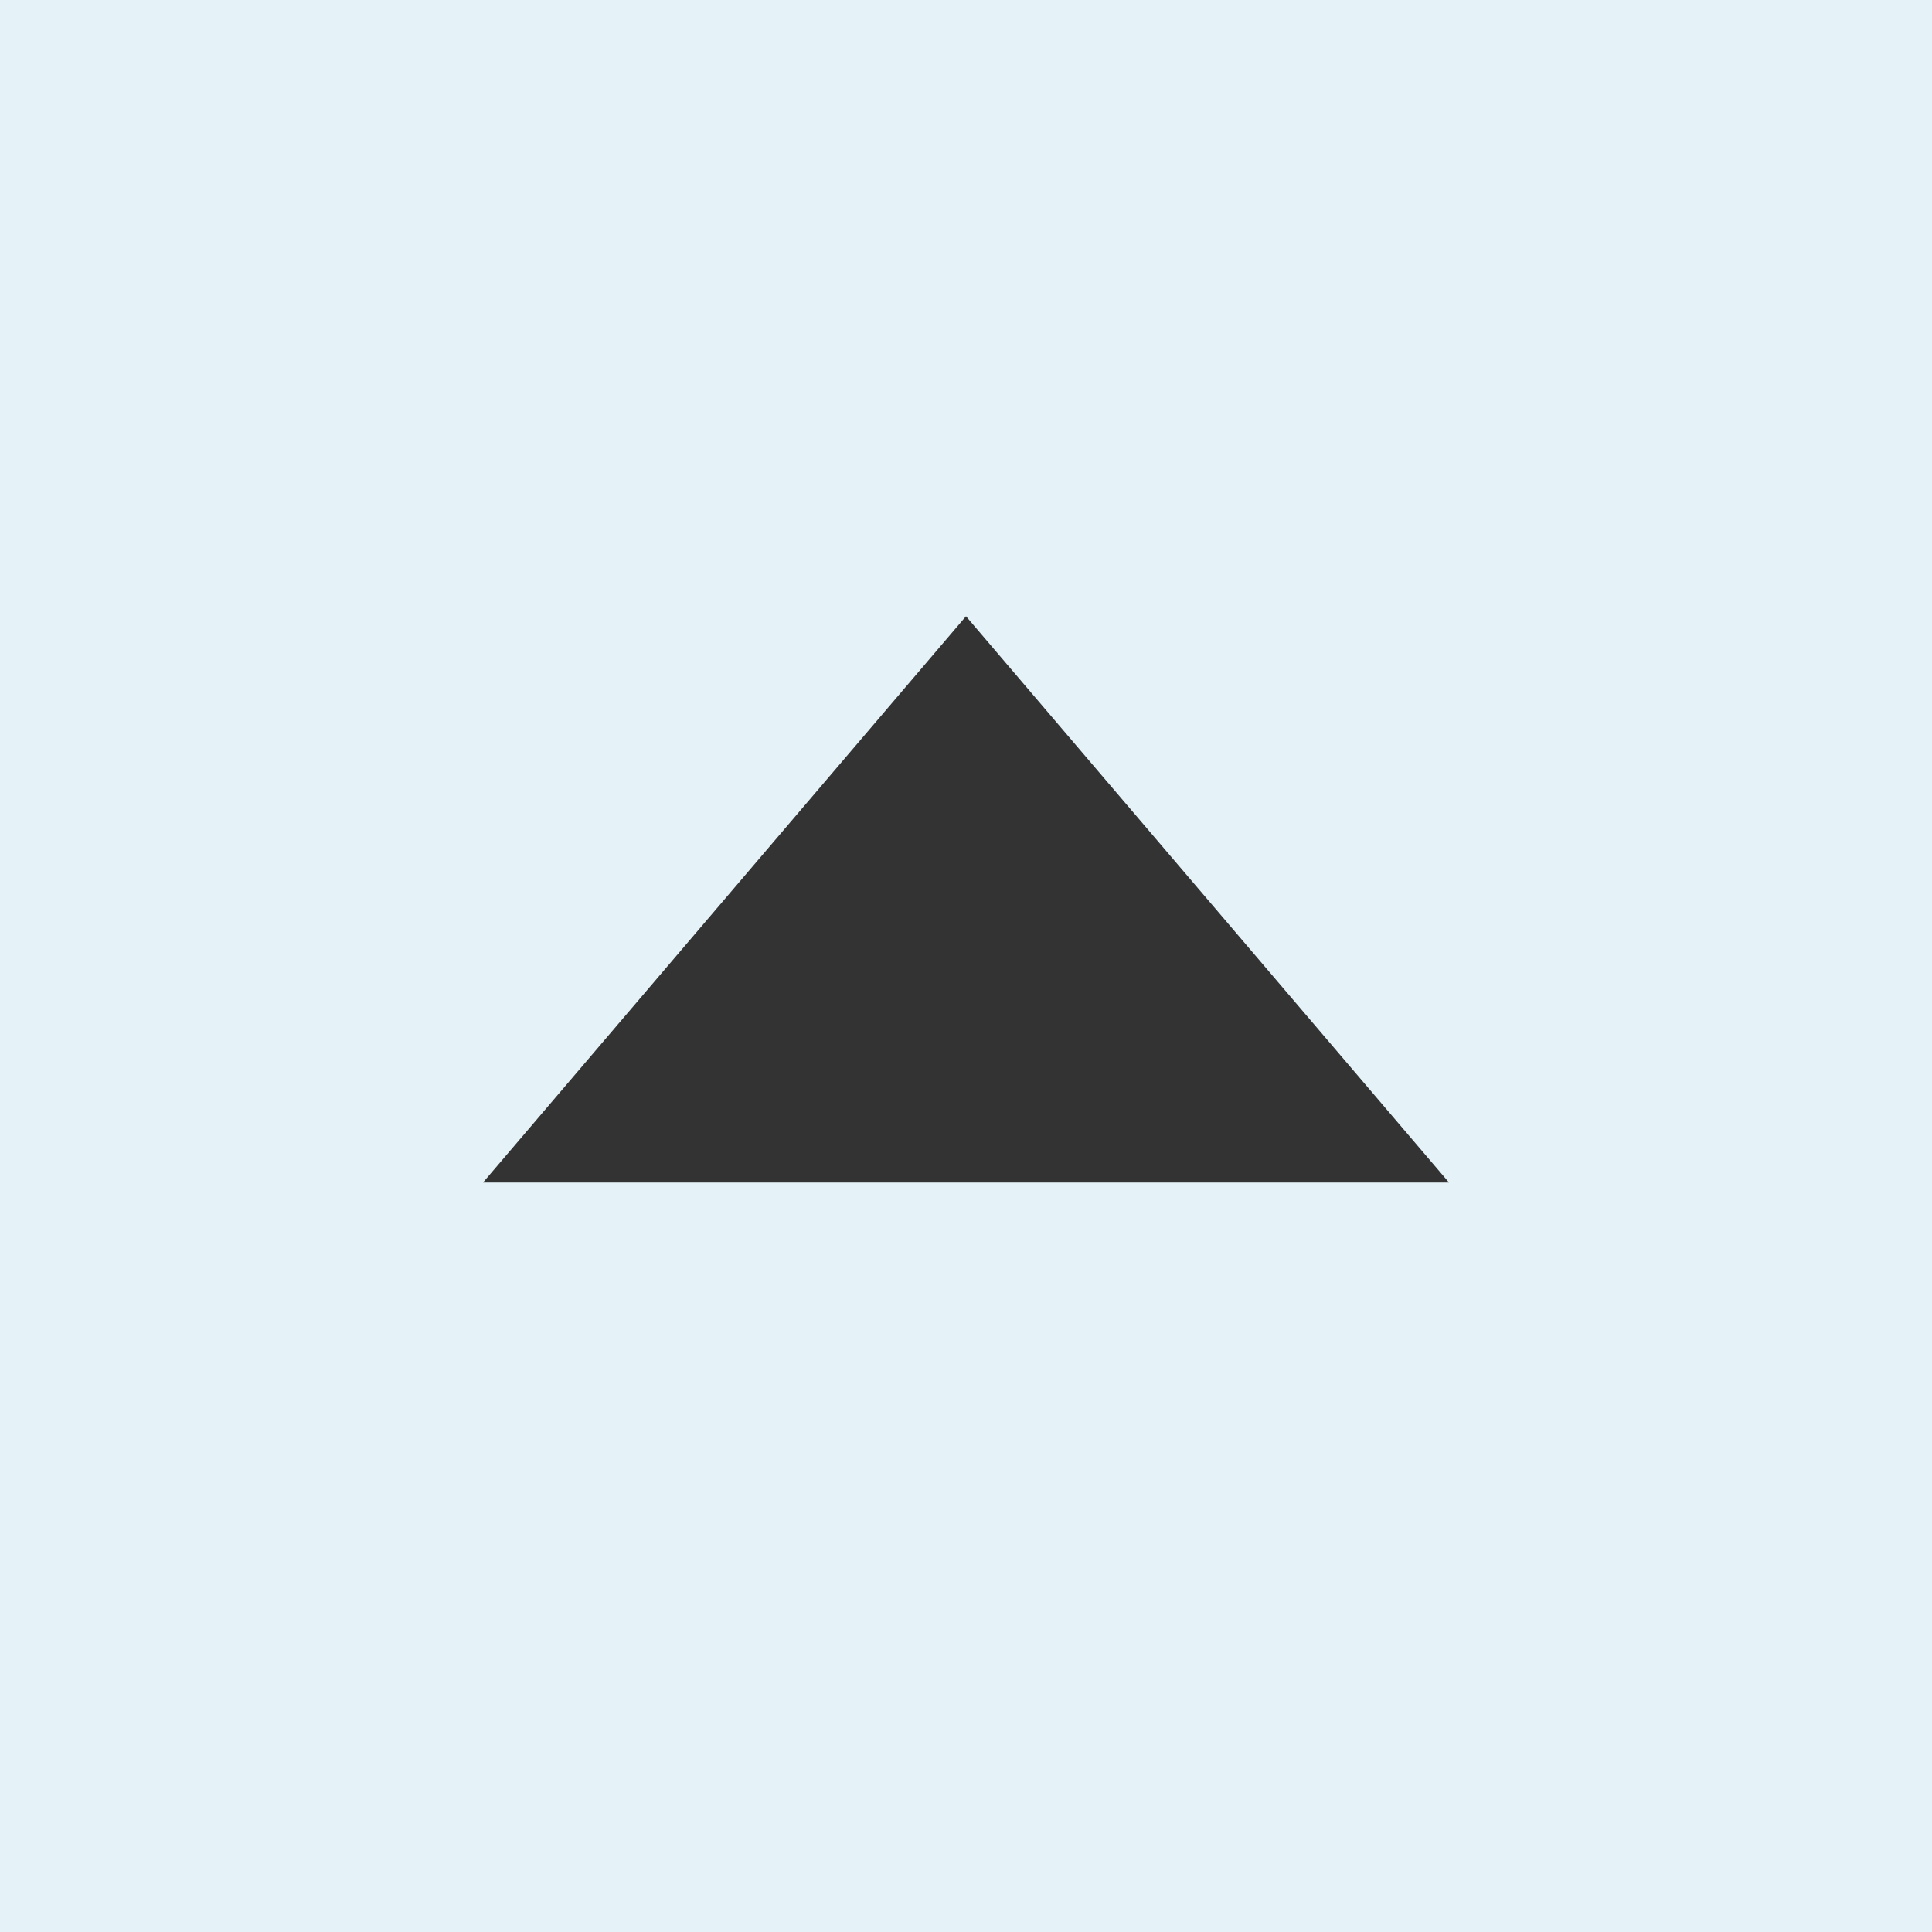 <?xml version="1.0" encoding="UTF-8"?>
<svg id="arrow-top" xmlns="http://www.w3.org/2000/svg" version="1.1" viewBox="0 0 58 58">
  <rect x="0" y="0" width="58" height="58" fill="#333333" stroke="none"/>
  <!-- Generator: Adobe Illustrator 29.2.1, SVG Export Plug-In . SVG Version: 2.1.0 Build 116)  -->
  <defs>
    <style>
      .st0 {
        fill: #e5f3f8;
      }
    </style>
  </defs>
  <path class="st0" d="M0,0v58h58V0H0ZM14.5,35.5l14.5-17,14.5,17H14.5Z"/>
</svg>